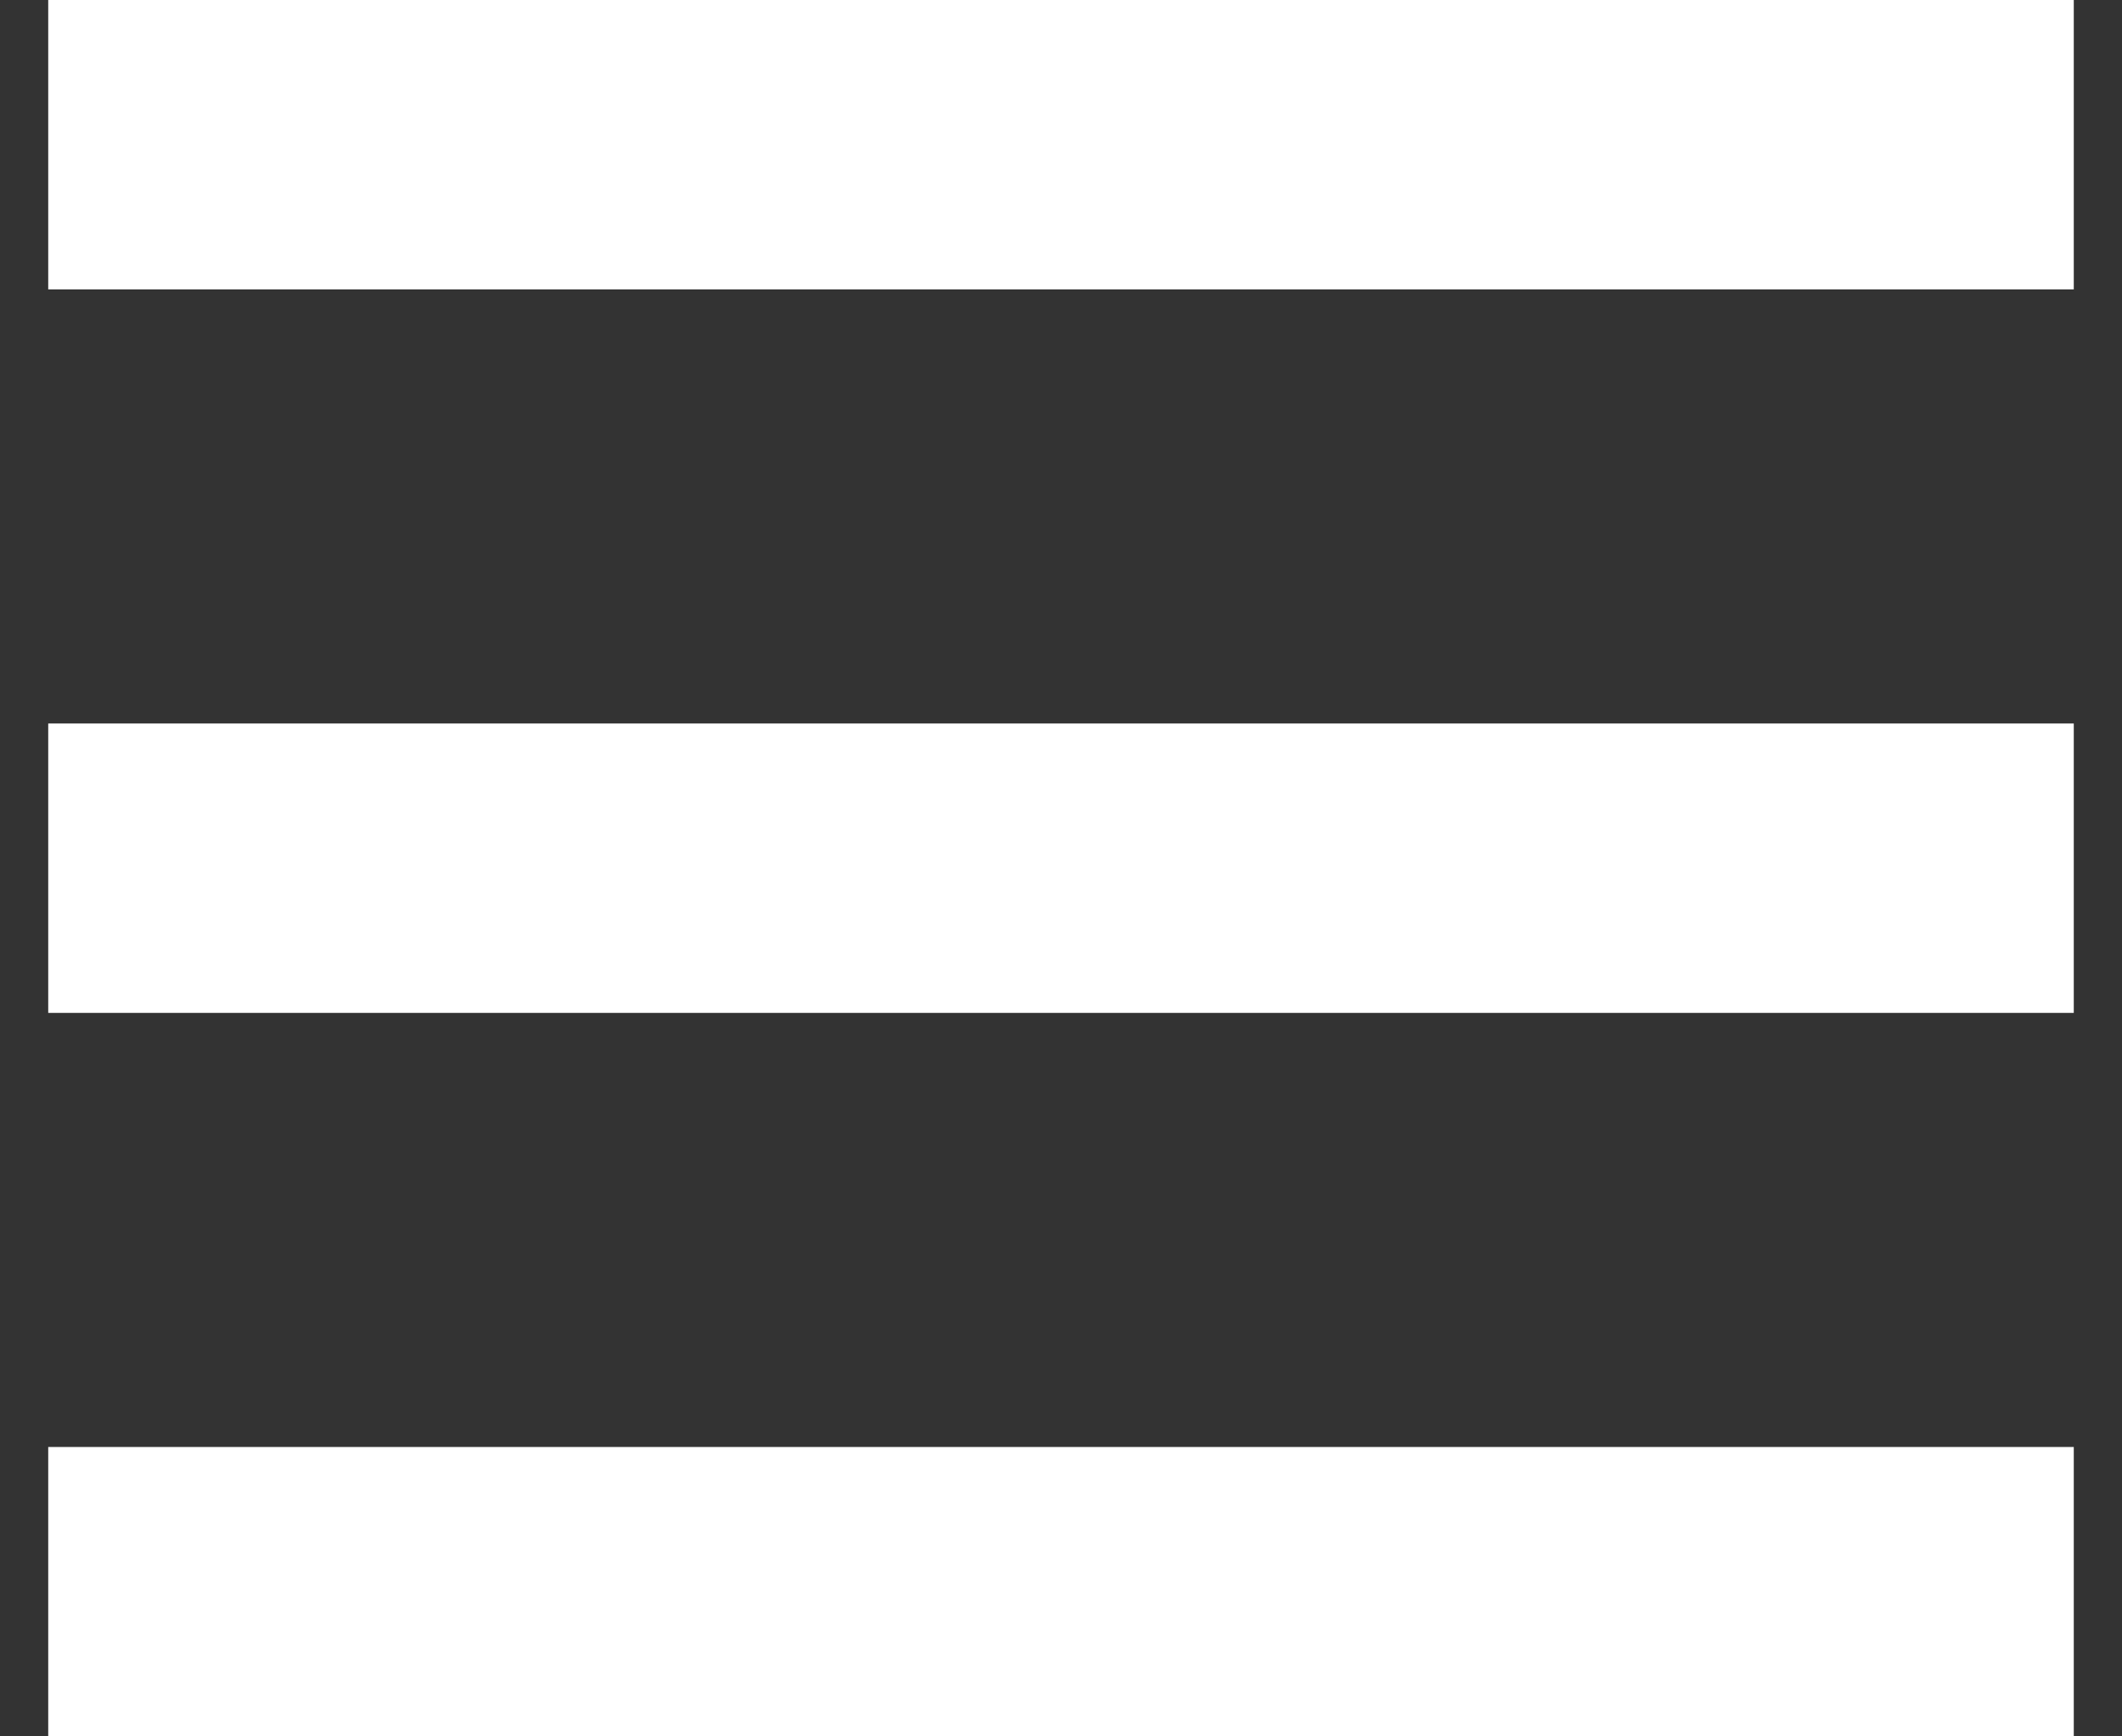 <svg width="22" height="18" viewBox="0 0 22 18" fill="none" xmlns="http://www.w3.org/2000/svg">
<rect x="0" y="0" width="22" height="18" fill="#333333" stroke="none"/>
<path d="M21.5 3H0.5V0H21.5V3ZM21.5 10.5H0.5V7.5H21.5V10.5ZM0.5 18H21.5V15H0.5V18Z" fill="white"/>
</svg>
